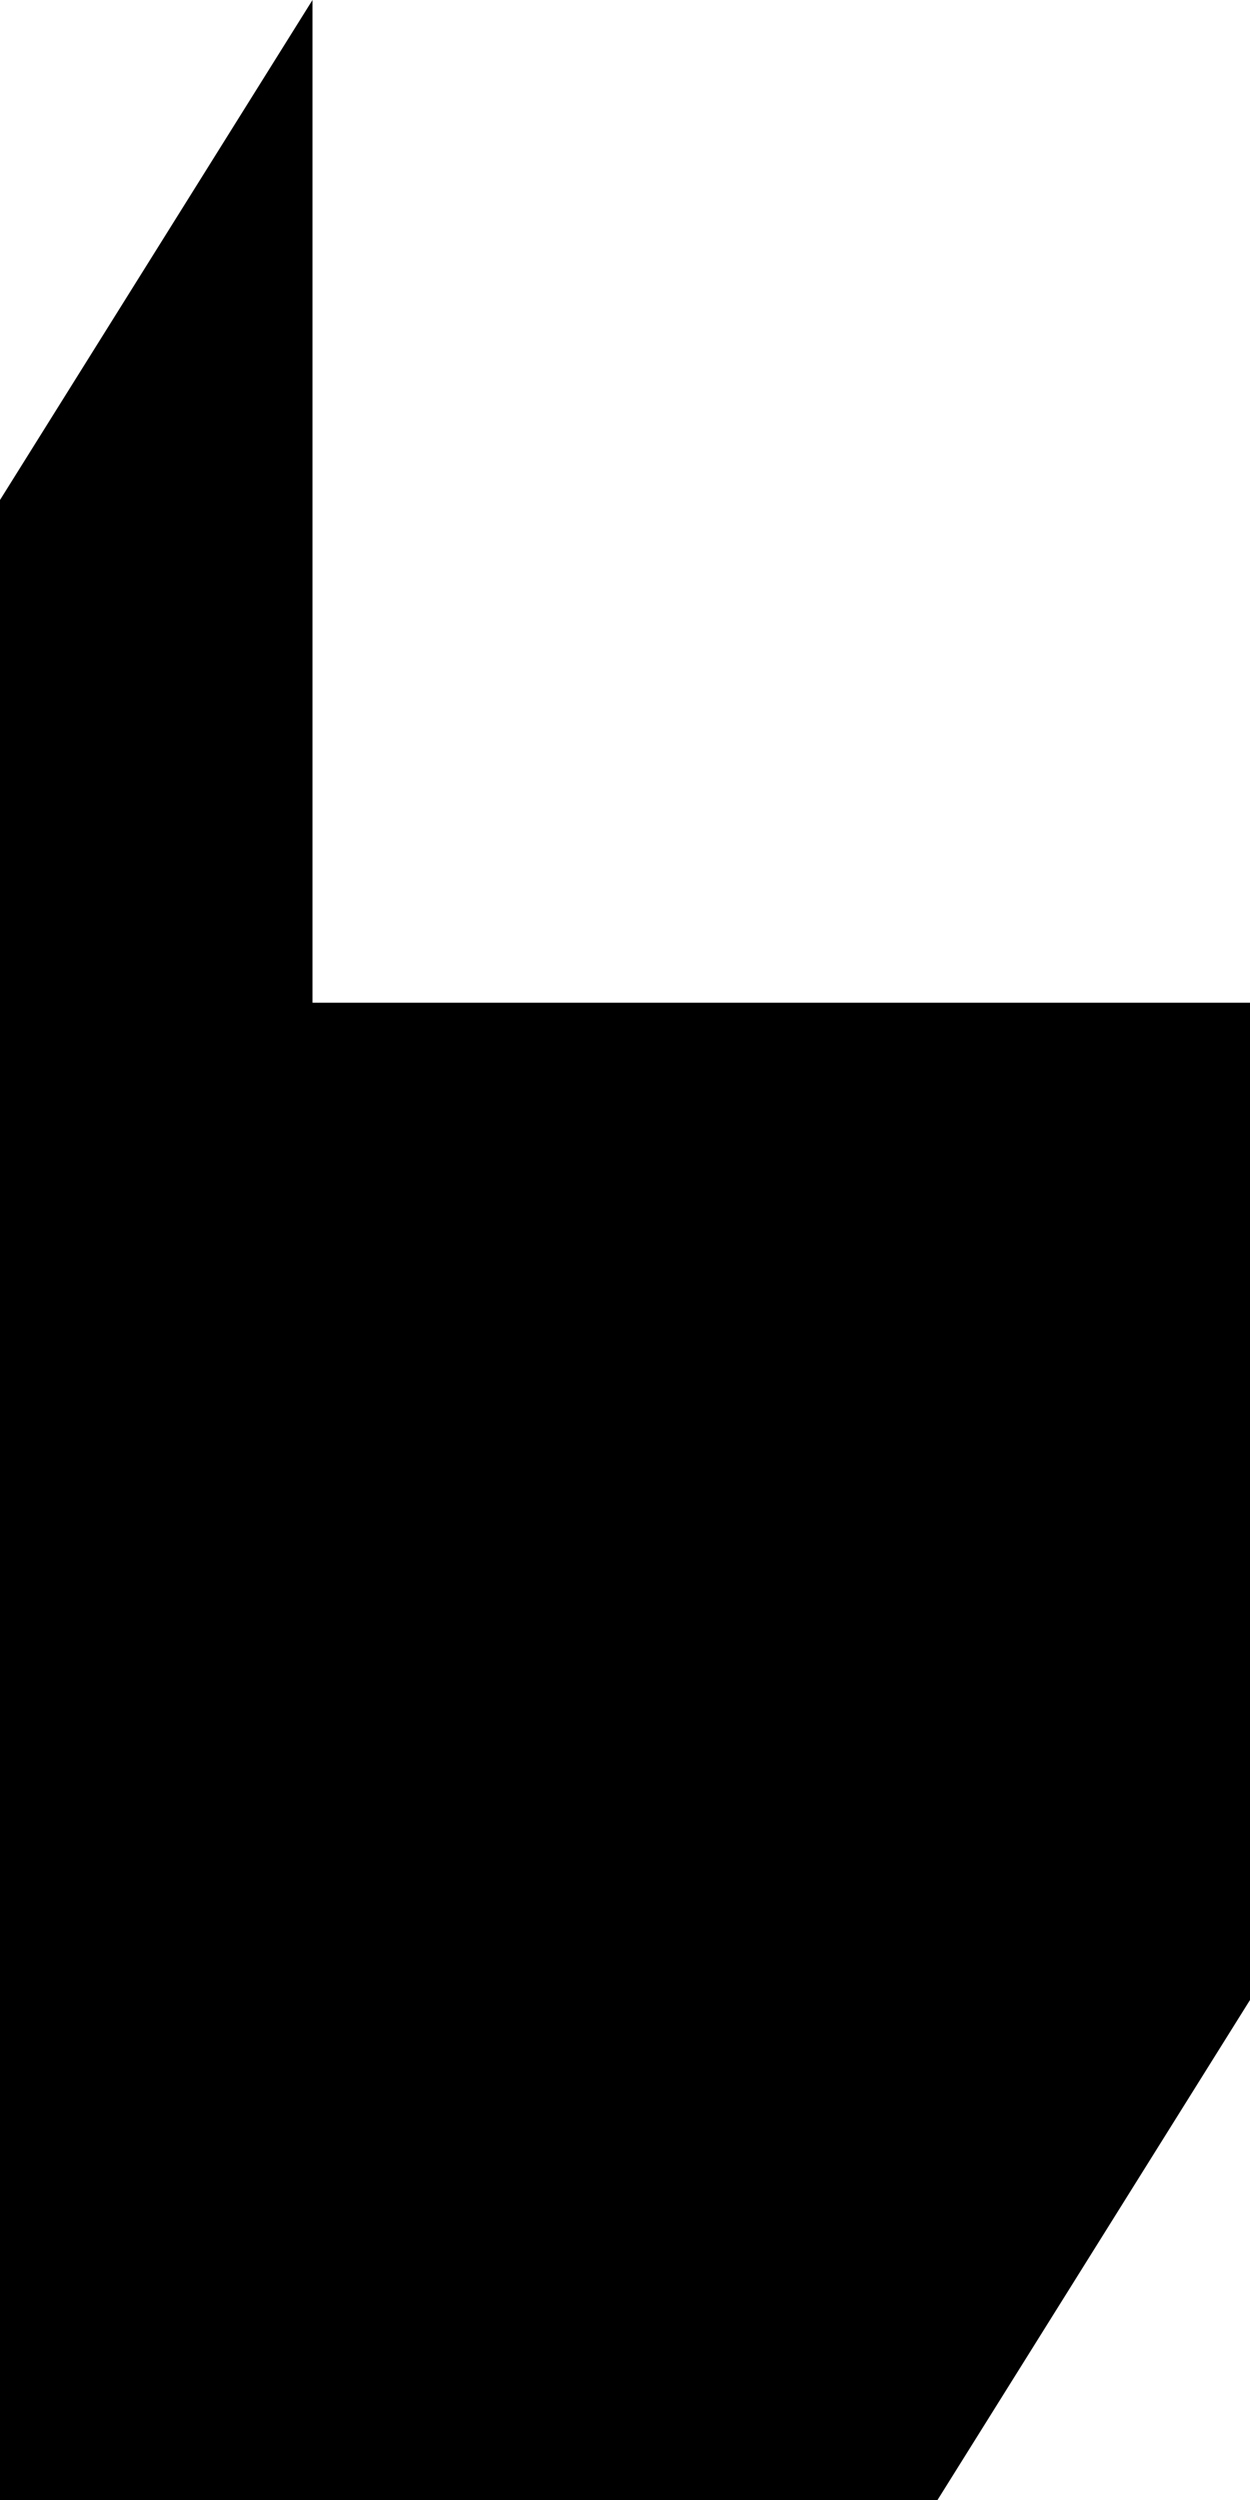 <?xml version="1.0" encoding="UTF-8" standalone="no"?>
<!-- Generator: Adobe Illustrator 28.1.0, SVG Export Plug-In . SVG Version: 6.00 Build 0)  -->

<svg
   version="1.1"
   id="Layer_1"
   x="0px"
   y="0px"
   viewBox="0 0 800 1600"
   xml:space="preserve"
   sodipodi:docname="blankand-logo.svg"
   inkscape:version="1.3.2 (091e20ef0f, 2023-11-25)"
   width="800"
   height="1600"
   xmlns:inkscape="http://www.inkscape.org/namespaces/inkscape"
   xmlns:sodipodi="http://sodipodi.sourceforge.net/DTD/sodipodi-0.dtd"
   xmlns="http://www.w3.org/2000/svg"
   xmlns:svg="http://www.w3.org/2000/svg"><defs
   id="defs1" /><sodipodi:namedview
   id="namedview1"
   pagecolor="#ffffff"
   bordercolor="#000000"
   borderopacity="0.25"
   inkscape:showpageshadow="2"
   inkscape:pageopacity="0.0"
   inkscape:pagecheckerboard="0"
   inkscape:deskcolor="#d1d1d1"
   inkscape:zoom="0.077676294"
   inkscape:cx="1197.2765"
   inkscape:cy="77.243644"
   inkscape:window-width="1916"
   inkscape:window-height="1028"
   inkscape:window-x="0"
   inkscape:window-y="0"
   inkscape:window-maximized="0"
   inkscape:current-layer="Layer_1" />
<g
   id="g1"
   transform="translate(-800,-638.25)">
	<polygon
   points="800,2238.25 1400,2238.25 1600,1918.25 1600,1280 1000,1280 1000,638.25 800,958.25 "
   id="polygon1" />
</g>
</svg>
